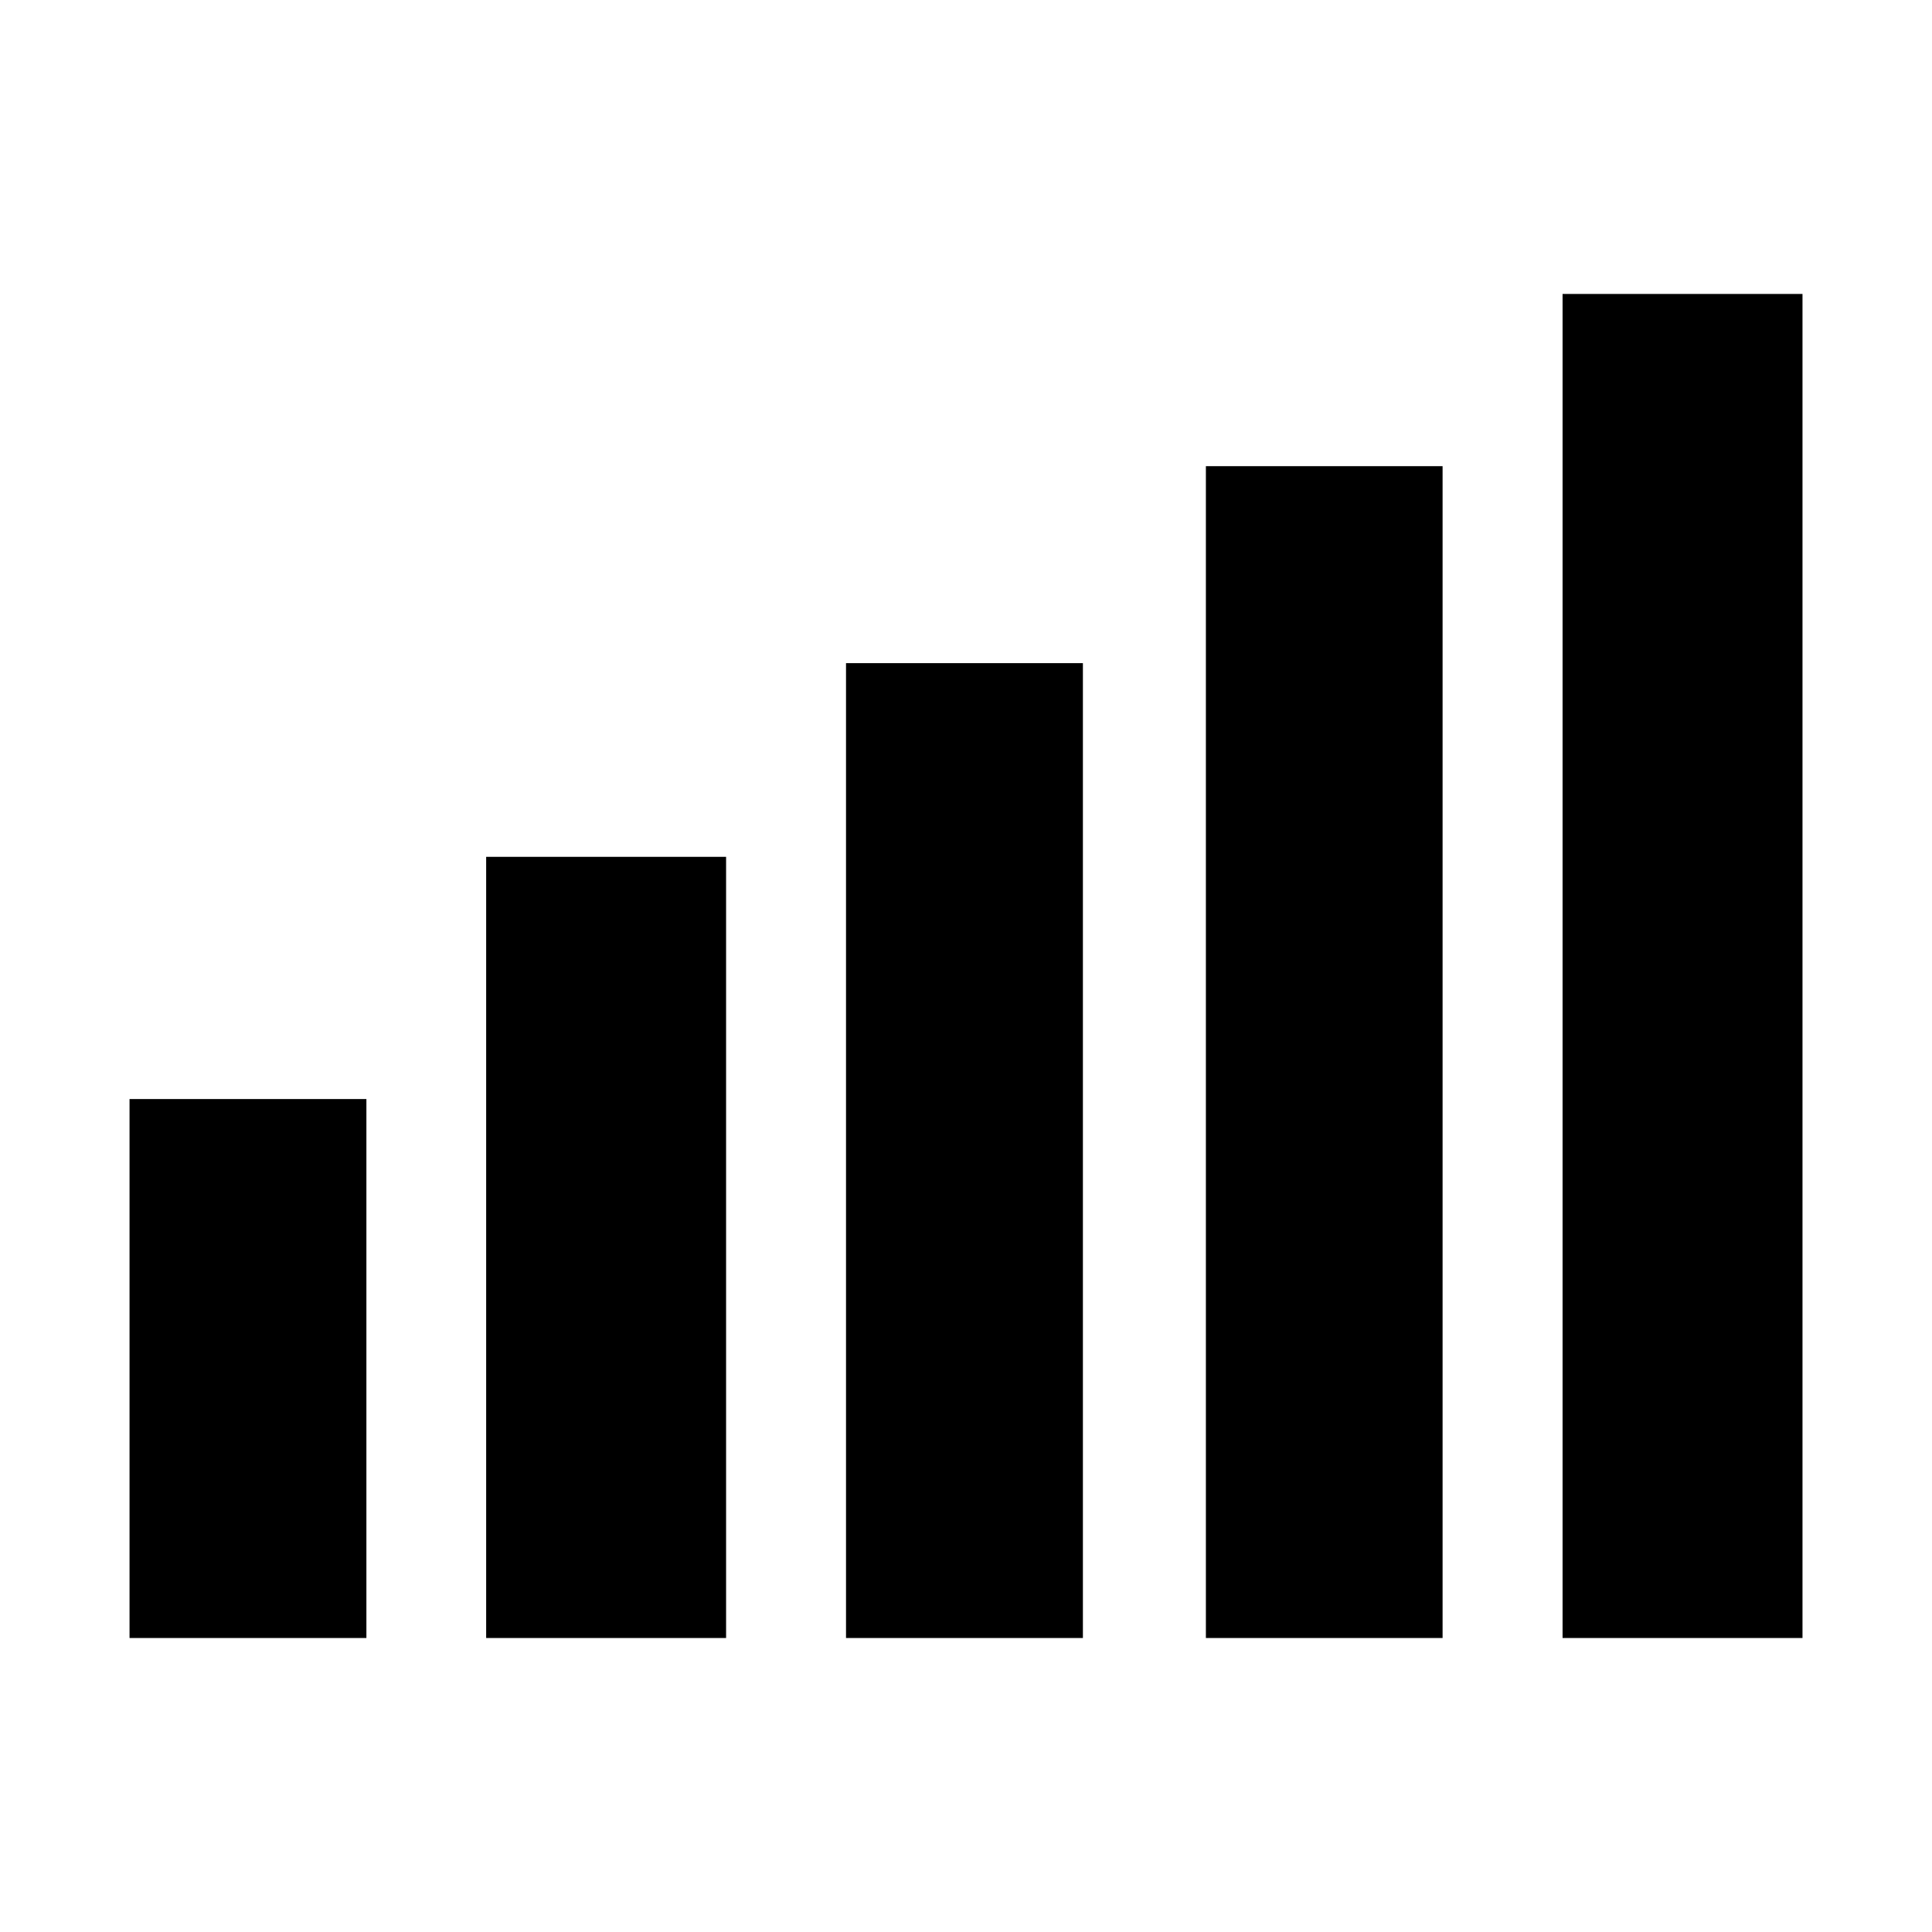 <?xml version="1.0" encoding="UTF-8"?>
<!-- Uploaded to: SVG Repo, www.svgrepo.com, Generator: SVG Repo Mixer Tools -->
<svg fill="#000000" width="800px" height="800px" version="1.1" viewBox="144 144 512 512" xmlns="http://www.w3.org/2000/svg">
 <g>
  <path d="m336.42 578.09h-63.582v-207.02h63.582z"/>
  <path d="m430.98 578.09h-62.777v-258.35h62.777z"/>
  <path d="m241.1 578.09h-62.773v-142.83h62.773z"/>
  <path d="m526.3 578.09h-62.727v-310.55h62.727z"/>
  <path d="m621.68 578.09h-63.582v-356.19h63.582z"/>
 </g>
</svg>